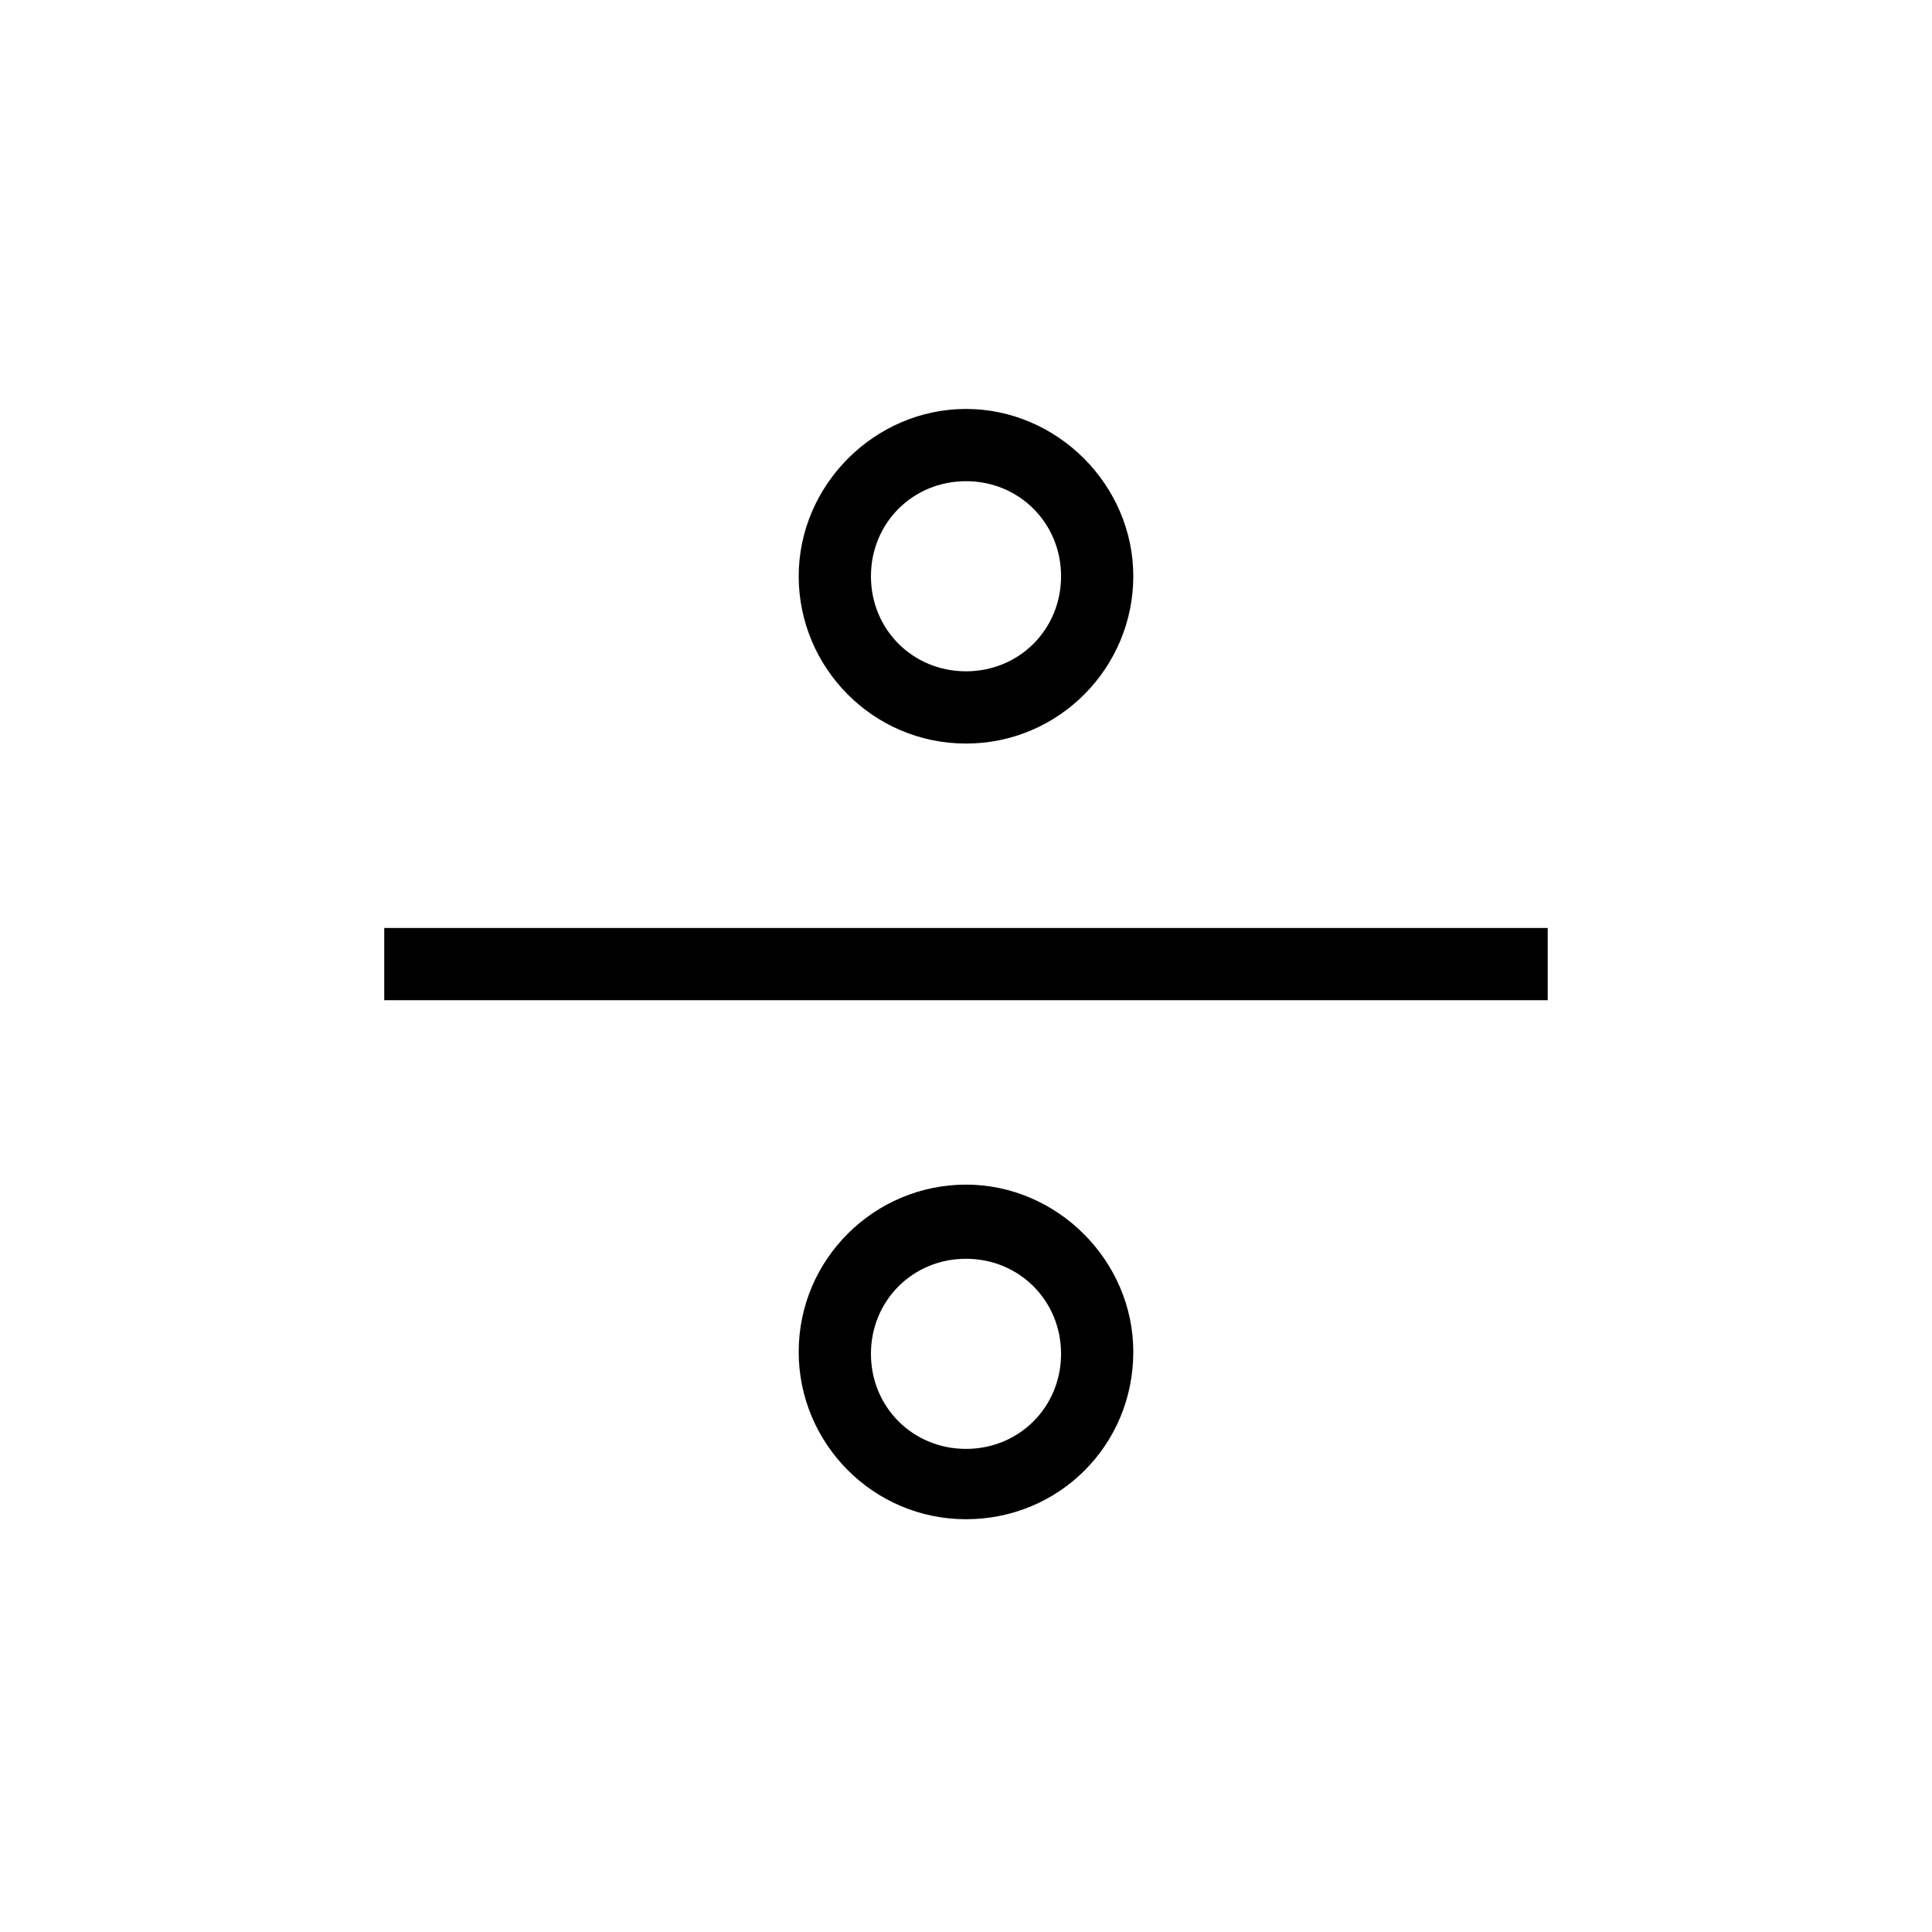 <?xml version="1.0" encoding="UTF-8"?>
<!-- Uploaded to: SVG Repo, www.svgrepo.com, Generator: SVG Repo Mixer Tools -->
<svg fill="#000000" width="800px" height="800px" version="1.1" viewBox="144 144 512 512" xmlns="http://www.w3.org/2000/svg">
 <g>
  <path d="m245.83 389.92h308.33v19.145h-308.33z"/>
  <path d="m400 341.05c-24.688 0-44.336-20.152-44.336-44.336s20.152-44.336 44.336-44.336 44.336 20.152 44.336 44.336c-0.004 24.184-19.652 44.336-44.336 44.336zm0-69.527c-14.105 0-25.191 11.082-25.191 25.191 0 14.105 11.082 25.191 25.191 25.191 14.105 0 25.191-11.082 25.191-25.191-0.004-14.109-11.086-25.191-25.191-25.191z"/>
  <path d="m400 546.61c-24.688 0-44.336-20.152-44.336-44.336 0-24.688 20.152-44.336 44.336-44.336s44.336 20.152 44.336 44.336c-0.004 24.688-19.652 44.336-44.336 44.336zm0-69.02c-14.105 0-25.191 11.082-25.191 25.191 0 14.105 11.082 25.191 25.191 25.191 14.105 0 25.191-11.082 25.191-25.191-0.004-14.109-11.086-25.191-25.191-25.191z"/>
 </g>
</svg>
